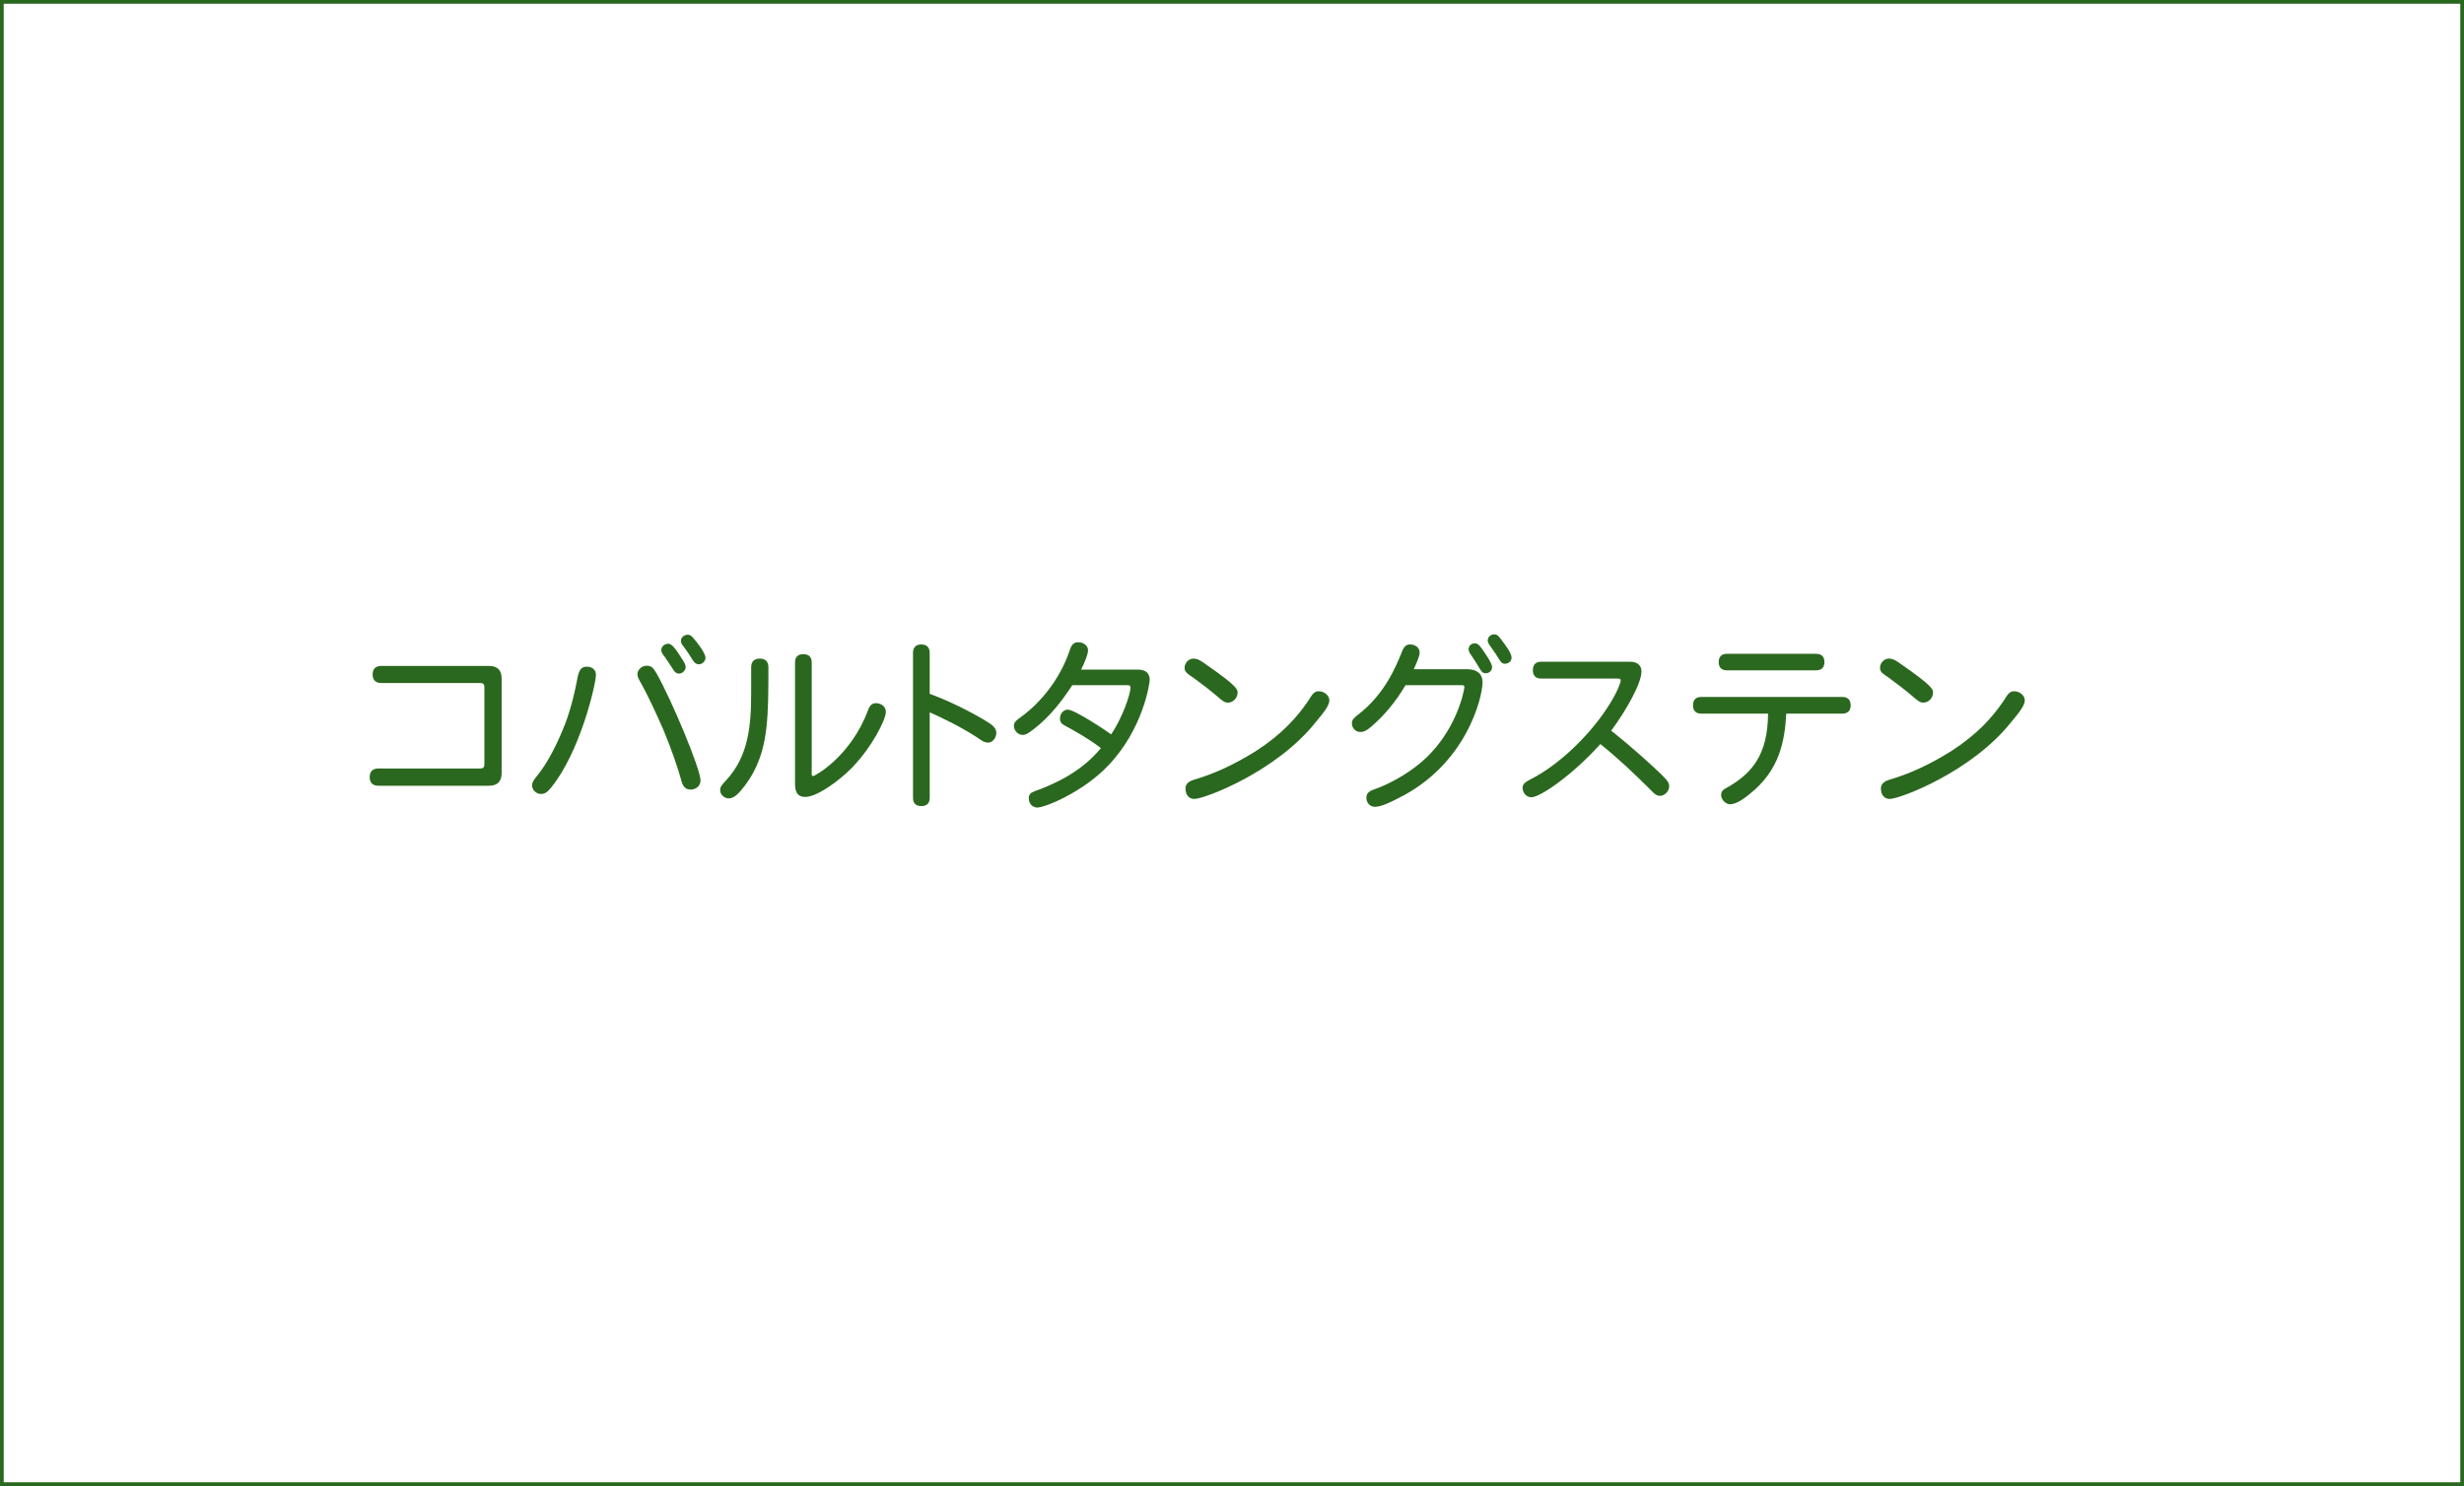 <?xml version="1.0" encoding="utf-8"?>
<!-- Generator: Adobe Illustrator 16.0.0, SVG Export Plug-In . SVG Version: 6.00 Build 0)  -->
<!DOCTYPE svg PUBLIC "-//W3C//DTD SVG 1.1//EN" "http://www.w3.org/Graphics/SVG/1.1/DTD/svg11.dtd">
<svg version="1.1" id="レイヤー_1" xmlns="http://www.w3.org/2000/svg" xmlns:xlink="http://www.w3.org/1999/xlink" x="0px"
	 y="0px" width="940px" height="567px" viewBox="0 0 940 567" enable-background="new 0 0 940 567" xml:space="preserve">
<g id="レイヤー_2">
	<g>
		<path fill="#2B681F" d="M186.61,254.095c3.15,0,4.761,1.61,4.761,4.761v36.193c0,3.08-1.61,4.761-4.761,4.761h-42.284
			c-2.311,0-3.291-1.329-3.291-3.29s0.98-3.291,3.291-3.291h38.924c1.05,0,1.54-0.49,1.54-1.539v-29.543c0-1.05-0.49-1.54-1.54-1.54
			h-37.874c-2.24,0-3.22-1.33-3.22-3.291c0-1.89,0.98-3.22,3.22-3.22L186.61,254.095L186.61,254.095z"/>
		<path fill="#2B681F" d="M227.347,257.455c0,3.78-6.16,29.753-17.151,43.125c-1.4,1.68-2.311,2.38-3.92,2.38
			c-1.61,0-3.291-1.54-3.291-3.221c0-1.61,1.19-2.729,2.73-4.761c3.36-4.41,6.371-10.222,9.031-16.662
			c2.31-5.321,4.27-12.671,5.531-19.532c0.63-3.29,1.54-4.41,3.641-4.41C225.948,254.375,227.347,255.635,227.347,257.455z
			 M250.52,257.035c5.671,10.011,16.731,36.334,16.731,40.814c0,2.028-1.82,3.43-3.71,3.43c-1.82,0-3.011-0.84-3.711-3.78
			c-0.979-3.78-3.78-11.901-6.58-18.622c-3.011-6.931-5.461-12.042-7.352-15.682c-1.54-3.01-2.729-4.48-2.729-5.951
			c0-1.54,1.54-3.22,3.5-3.22C248.49,254.025,249.19,254.725,250.52,257.035z M260.461,251.854c0.63,0.98,1.119,1.82,1.119,2.8
			c0,1.19-1.33,2.38-2.52,2.38c-0.98,0-1.61-0.49-2.24-1.54c-0.91-1.331-2.171-3.431-3.15-4.761c-0.84-1.05-1.4-1.82-1.4-2.66
			c0-1.26,1.12-2.45,2.73-2.45C256.191,245.624,257.731,247.374,260.461,251.854z M264.801,243.804
			c1.26,1.47,4.341,5.391,4.341,7.211c0,1.26-1.19,2.45-2.521,2.45c-1.05,0-1.68-0.56-2.311-1.541c-0.77-1.33-2.31-3.57-3.36-5.041
			c-0.77-0.98-1.189-1.4-1.189-2.38c0-1.26,1.26-2.311,2.59-2.311C263.401,242.193,263.891,242.753,264.801,243.804z"/>
		<path fill="#2B681F" d="M286.566,254.655c0-2.38,1.331-3.36,3.291-3.36s3.29,0.98,3.29,3.36c0,18.412-0.14,29.613-5.74,40.044
			c-1.75,3.359-4.48,6.931-6.371,8.61c-1.05,0.909-2.03,1.33-3.01,1.33c-1.751,0-3.291-1.471-3.291-3.081
			c0-1.398,0.561-1.96,2.24-3.779c8.611-9.241,9.591-20.932,9.591-33.463V254.655z M303.298,252.765c0-2.24,1.26-3.15,3.15-3.15
			c1.96,0,3.22,0.91,3.22,3.15v42.564c0,0.63,0.141,0.771,0.561,0.771c0.63,0,14.421-7.422,21.002-25.343
			c0.63-1.68,1.54-2.45,2.94-2.45c2.17,0,3.78,1.47,3.78,3.291c0,2.94-5.11,13.231-12.881,21.282
			c-4.901,5.041-13.372,11.201-17.853,11.201c-2.24,0-3.92-0.98-3.92-4.83L303.298,252.765L303.298,252.765z"/>
		<path fill="#2B681F" d="M354.678,264.736c10.712,3.92,20.793,9.801,23.173,11.481c1.75,1.26,2.24,2.311,2.24,3.431
			c0,1.75-1.33,3.71-3.15,3.71c-1.54,0-2.94-1.12-4.061-1.89c-5.88-3.92-14.001-7.841-18.202-9.661v32.623
			c0,2.24-1.26,3.15-3.22,3.15c-1.891,0-3.15-0.91-3.15-3.15v-55.306c0-2.24,1.26-3.22,3.15-3.22c1.96,0,3.22,0.98,3.22,3.22
			V264.736z"/>
		<path fill="#2B681F" d="M409.069,261.445c-4.061,6.231-8.681,12.111-14.562,16.662c-2.17,1.68-3.15,2.31-4.41,2.31
			c-1.61,0-3.291-1.54-3.291-3.43c0-1.26,0.561-1.891,2.521-3.291c7.141-5.11,14.912-14.071,18.762-25.553
			c0.7-2.17,1.471-3.08,3.291-3.08c2.1,0,3.71,1.4,3.71,3.08c0,1.47-1.4,4.9-2.66,7.351h21.772c3.08,0,4.41,1.61,4.41,3.92
			c0,1.19-2.38,18.692-15.962,32.833c-9.521,9.941-23.873,15.893-26.953,15.893c-1.75,0-3.221-1.471-3.221-3.569
			c0-1.472,0.84-2.17,2.24-2.66c8.751-3.15,18.272-7.911,25.272-16.452c-4.9-3.851-12.951-8.191-13.301-8.331
			c-1.681-0.91-2.311-1.47-2.311-3.01c0-1.75,1.33-3.36,2.94-3.36c2.59,0,14.422,7.841,16.592,9.451
			c4.34-6.441,7.351-15.332,7.351-17.782c0-0.771-0.279-0.98-1.12-0.98L409.069,261.445L409.069,261.445z"/>
		<path fill="#2B681F" d="M460.308,253.675c11.761,8.191,11.831,9.381,11.831,10.641c0,1.96-1.68,3.78-3.64,3.78
			c-1.33,0-2.1-0.63-4.2-2.45c-2.24-1.96-6.721-5.391-9.171-7.141c-1.61-1.12-3.221-1.89-3.221-3.641c0-1.96,1.609-3.57,3.359-3.57
			C456.877,251.294,458.068,252.064,460.308,253.675z M507.143,267.256c0,1.96-2.239,4.761-5.18,8.261
			c-15.123,19.042-42.496,29.333-46.345,29.333c-2.03,0-3.36-1.539-3.36-3.989c0-1.33,0.7-2.591,3.29-3.36
			c7.631-2.24,15.261-5.74,23.453-10.852c9.941-6.371,15.752-12.951,19.742-18.761c0.629-0.84,1.049-1.68,1.608-2.45
			c0.632-0.98,1.472-1.68,2.73-1.68C505.182,263.756,507.143,265.366,507.143,267.256z"/>
		<path fill="#2B681F" d="M536.189,261.445c-3.92,6.721-8.752,12.182-13.162,15.892c-1.681,1.4-2.66,1.96-4.062,1.96
			c-1.959,0-3.219-1.61-3.219-3.291c0-1.4,0.771-2.1,2.59-3.5c10.08-7.841,14.281-18.412,16.381-23.522
			c0.841-2.311,1.75-3.081,3.222-3.081c2.1,0,3.641,1.33,3.641,3.01c0,1.61-1.26,4.271-2.24,6.441h20.441
			c3.92,0,5.811,2.03,5.811,4.9c0,5.741-6.09,31.643-32.553,44.525c-2.73,1.398-6.16,3.08-8.541,3.08
			c-1.891,0-3.221-1.54-3.221-3.432c0-1.608,0.701-2.45,3.149-3.29c5.25-1.819,12.111-5.601,17.082-9.73
			c14.211-11.621,17.152-28.353,17.152-29.263c0-0.42-0.142-0.7-1.051-0.7L536.189,261.445L536.189,261.445z M565.172,247.304
			c1.121,1.54,4.062,5.74,4.062,7.21c0,1.26-0.98,2.38-2.382,2.38c-1.188,0-1.68-0.63-2.379-1.82c-0.631-1.12-1.891-3.08-2.729-4.34
			c-0.771-1.26-1.472-1.82-1.472-3.08c0-1.26,1.052-2.17,2.312-2.17C563.562,245.484,564.123,245.904,565.172,247.304z
			 M572.594,243.874c1.75,2.311,4.062,5.321,4.062,7.071c0,1.19-0.98,2.311-2.521,2.311c-1.049,0-1.539-0.49-2.311-1.82
			c-0.771-1.33-1.609-2.521-2.66-3.991c-0.771-1.12-1.609-2.1-1.609-3.01c0-1.4,1.119-2.38,2.449-2.38
			C571.193,242.054,571.754,242.753,572.594,243.874z"/>
		<path fill="#2B681F" d="M587.988,258.925c-2.24,0-3.222-1.26-3.222-3.22s0.98-3.221,3.222-3.221h33.742
			c3.291,0,4.479,1.75,4.479,3.71c0,4.551-5.74,14.771-11.551,22.612c7.979,6.299,15.473,13.162,19.252,16.801
			c2.17,2.17,2.871,3.08,2.871,4.41c0,1.892-1.75,3.642-3.433,3.642c-1.397,0-2.17-0.7-3.709-2.312
			c-6.092-6.091-12.393-12.041-19.112-17.432c-10.642,11.831-22.961,20.302-26.322,20.302c-1.961,0-3.359-1.818-3.359-3.569
			c0-1.471,1.049-2.24,2.799-3.15c11.062-5.53,23.384-17.361,30.595-29.123c2.938-4.69,4.061-8.121,4.061-8.75
			c0-0.49-0.35-0.7-1.051-0.7H587.988z"/>
		<path fill="#2B681F" d="M681.441,272.297c-0.562,10.571-2.593,21.633-13.861,30.593c-2.031,1.682-5.111,3.991-7.562,3.991
			c-1.608,0-3.43-1.681-3.43-3.57c0-1.33,0.84-2.102,2.381-2.87c9.801-5.53,15.4-12.882,15.541-28.144h-25.481
			c-2.24,0-3.15-1.26-3.15-3.15c0-1.96,0.91-3.221,3.15-3.221h53.766c2.24,0,3.221,1.26,3.221,3.221c0,1.89-0.979,3.15-3.221,3.15
			H681.441L681.441,272.297z M658.828,255.775c-2.24,0-3.15-1.26-3.15-3.15s0.91-3.15,3.15-3.15h34.022c2.24,0,3.15,1.26,3.15,3.15
			s-0.91,3.15-3.15,3.15H658.828z"/>
		<path fill="#2B681F" d="M725.609,253.675c11.76,8.191,11.83,9.381,11.83,10.641c0,1.96-1.681,3.78-3.642,3.78
			c-1.33,0-2.1-0.63-4.199-2.45c-2.239-1.96-6.721-5.391-9.172-7.141c-1.608-1.12-3.221-1.89-3.221-3.641
			c0-1.96,1.611-3.57,3.361-3.57C722.178,251.294,723.369,252.064,725.609,253.675z M772.443,267.256c0,1.96-2.24,4.761-5.181,8.261
			c-15.123,19.042-42.496,29.333-46.346,29.333c-2.029,0-3.359-1.539-3.359-3.989c0-1.33,0.699-2.591,3.289-3.36
			c7.631-2.24,15.263-5.74,23.453-10.852c9.941-6.371,15.752-12.951,19.742-18.761c0.629-0.84,1.049-1.68,1.609-2.45
			c0.631-0.98,1.471-1.68,2.729-1.68C770.482,263.756,772.443,265.366,772.443,267.256z"/>
	</g>
</g>
<rect fill="none" stroke="#2B681F" stroke-width="2.835" stroke-miterlimit="10" enable-background="new    " width="940" height="567"/>
</svg>
